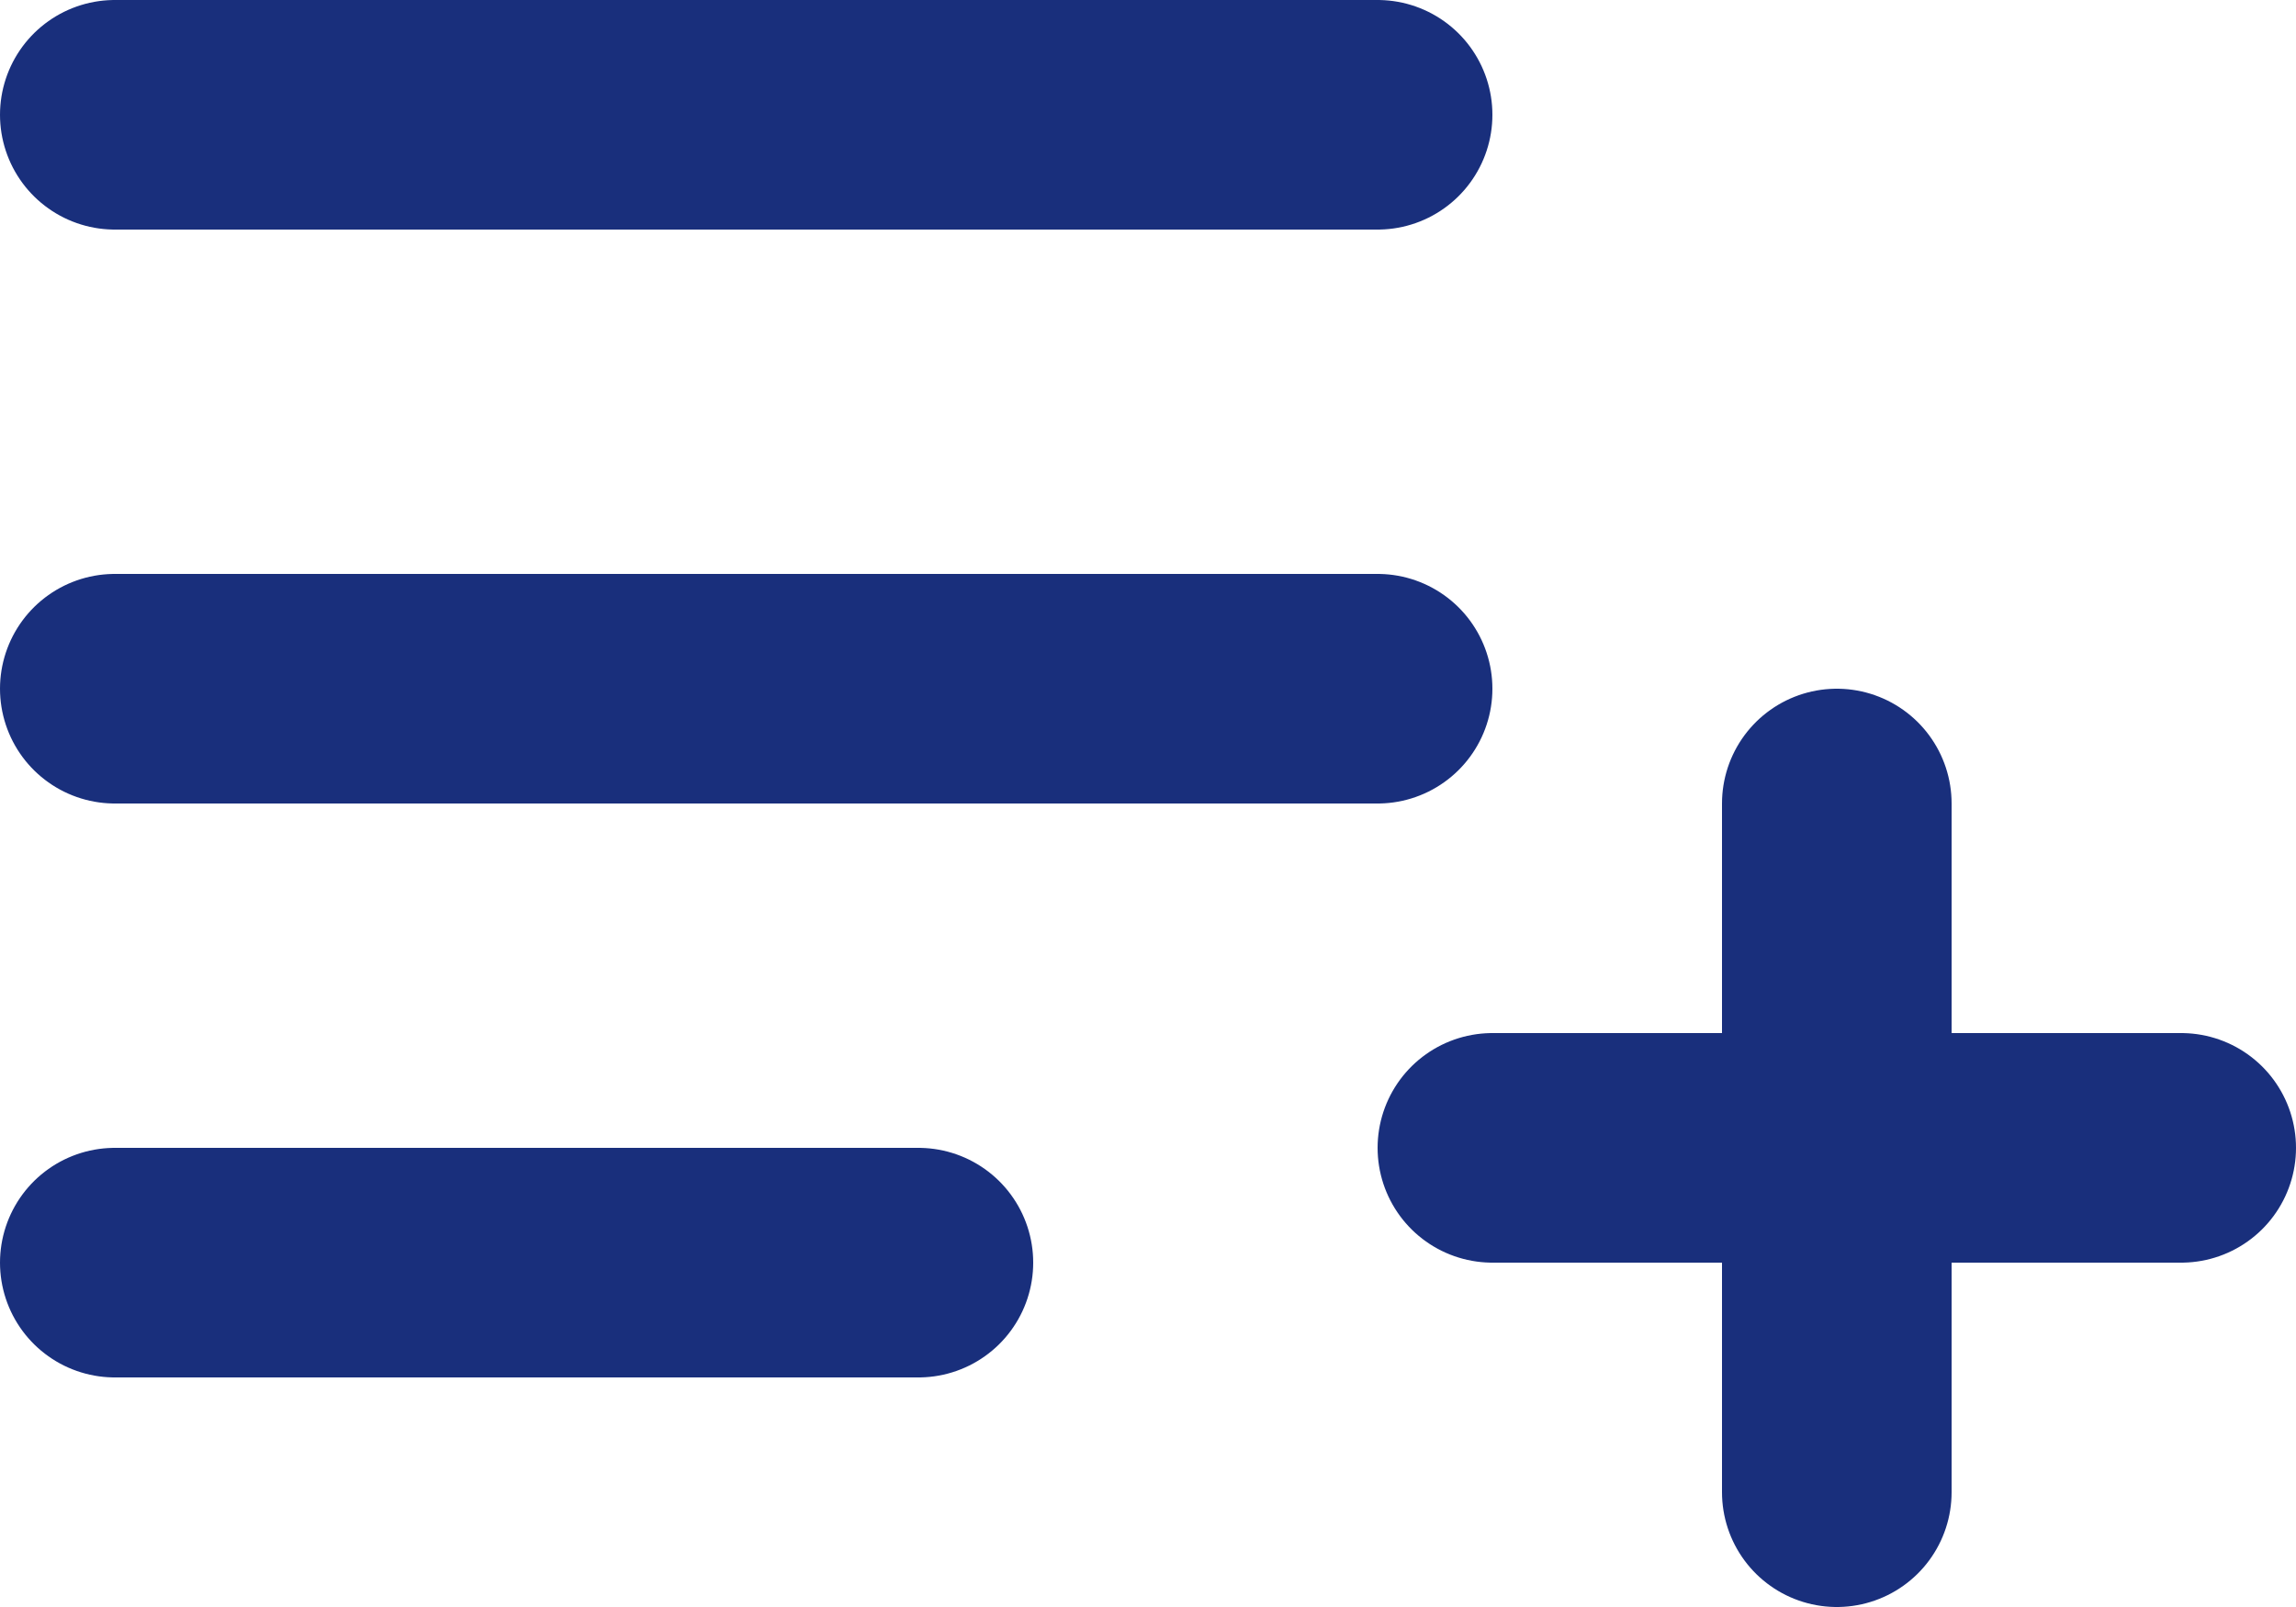 <svg width="20" height="14" viewBox="0 0 20 14" fill="none" xmlns="http://www.w3.org/2000/svg">
<path d="M1 11H8M13 10L19 10M16 13V7M1 6H12M1 1H12" stroke="#192F7C" stroke-width="2" stroke-linecap="round" stroke-linejoin="round"/>
</svg>
